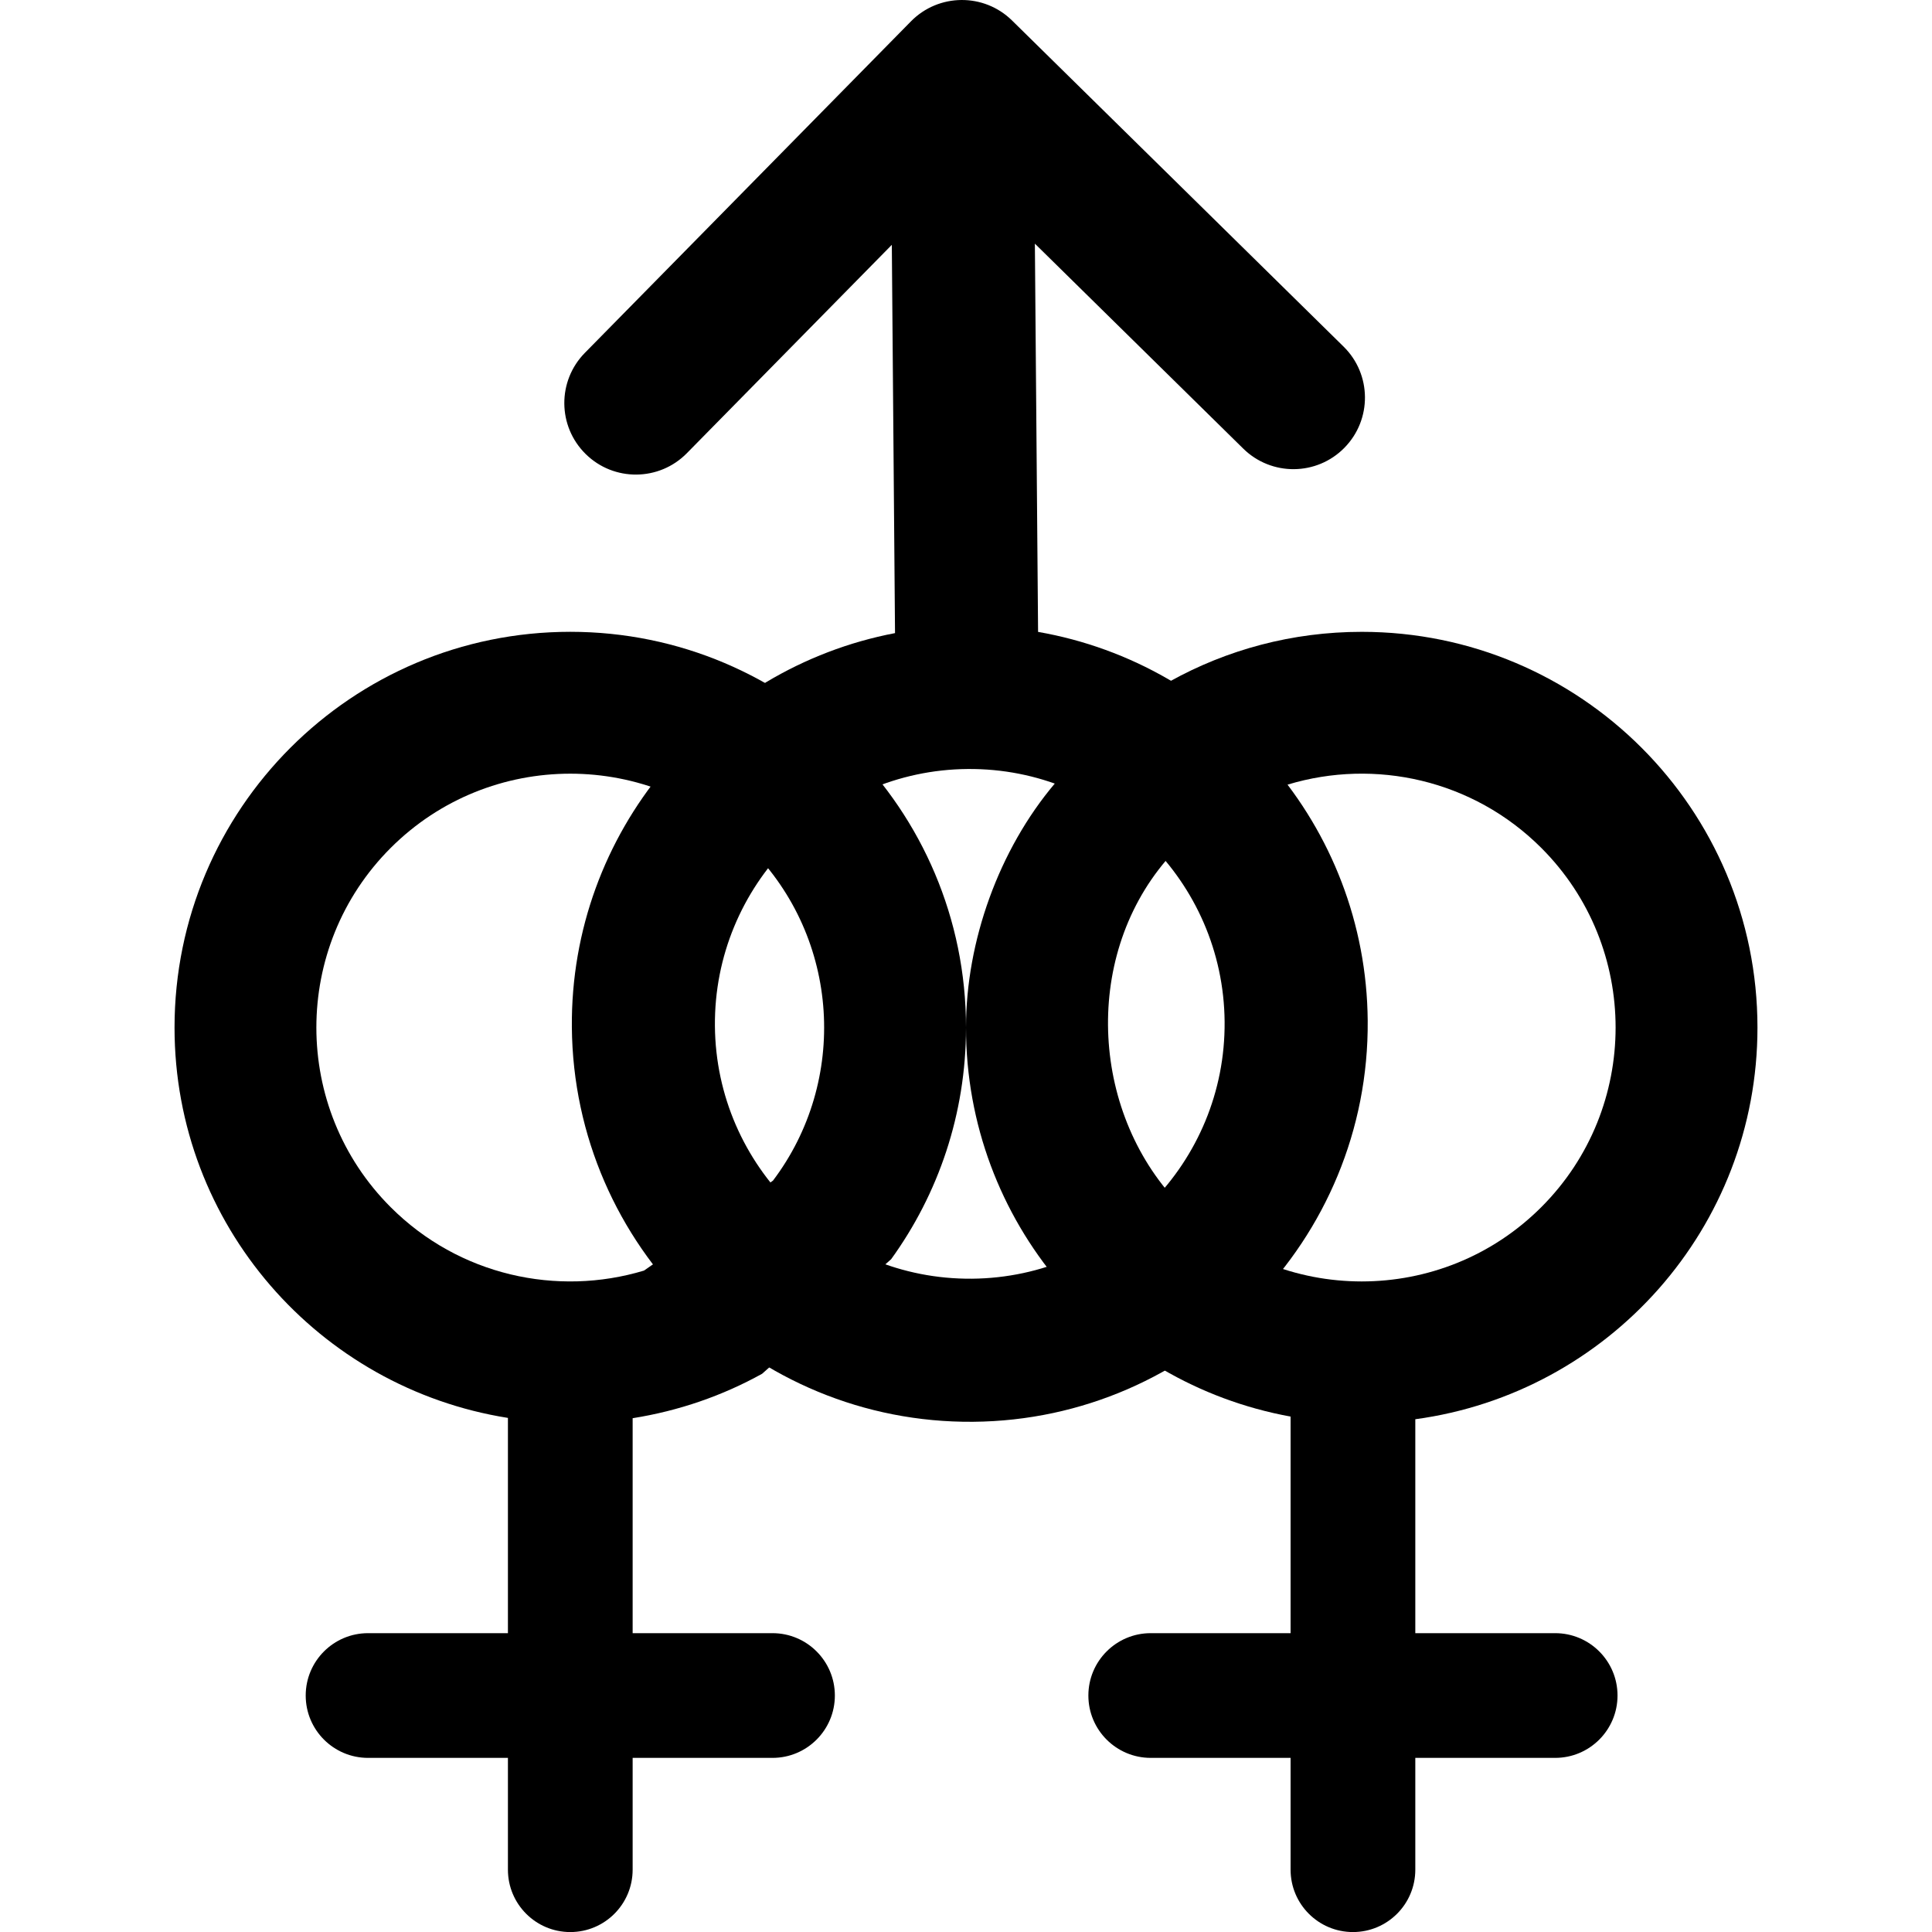 <?xml version="1.0" encoding="iso-8859-1"?>
<!-- Uploaded to: SVG Repo, www.svgrepo.com, Generator: SVG Repo Mixer Tools -->
<!DOCTYPE svg PUBLIC "-//W3C//DTD SVG 1.1//EN" "http://www.w3.org/Graphics/SVG/1.1/DTD/svg11.dtd">
<svg fill="#000000" height="800px" width="800px" version="1.1" id="Capa_1" xmlns="http://www.w3.org/2000/svg" xmlns:xlink="http://www.w3.org/1999/xlink" 
	 viewBox="0 0 65.188 65.188" xml:space="preserve">
<g>
	<path d="M35.026,21.321L34.918,8.221l7.031,6.916c0.475,0.467,1.095,0.698,1.712,0.693c0.618-0.005,1.234-0.246,1.701-0.721
		c0.935-0.951,0.923-2.479-0.028-3.414L34.149,0.693C33.2-0.242,31.67-0.229,30.736,0.721L19.734,11.906
		c-0.935,0.951-0.923,2.479,0.028,3.414c0.949,0.935,2.479,0.922,3.413-0.028l6.916-7.031l0.108,13.101
		c-6.245,1.192-10.958,6.716-10.904,13.295c0.061,7.403,6.134,13.377,13.537,13.316s13.377-6.134,13.316-13.537
		C46.093,27.856,41.29,22.411,35.026,21.321z M32.792,43.145c-4.741,0.039-8.631-3.787-8.67-8.528
		c-0.039-4.741,3.787-8.631,8.528-8.67c4.741-0.039,8.631,3.787,8.67,8.528S37.533,43.106,32.792,43.145z"/>
	<path d="M25.715,46.352l4.354-3.866c1.589-2.197,2.525-4.897,2.525-7.816c0-7.374-5.978-13.352-13.352-13.352
		S5.889,27.297,5.889,34.671c0,6.657,4.876,12.16,11.249,13.171v7.263h-4.719c-1.162,0-2.104,0.942-2.104,2.104
		c0,1.162,0.942,2.104,2.104,2.104h4.719v3.773c0,1.162,0.942,2.104,2.104,2.104s2.104-0.942,2.104-2.104v-3.773h4.719
		c1.162,0,2.104-0.942,2.104-2.104c0-1.162-0.942-2.104-2.104-2.104h-4.719v-7.253C22.908,47.604,24.382,47.092,25.715,46.352z
		 M13.181,40.731c-3.342-3.342-3.342-8.779,0-12.12s8.779-3.342,12.12,0c3.058,3.058,3.318,7.87,0.779,11.226l-4.35,3.034
		C18.803,43.754,15.491,43.041,13.181,40.731z"/>
	<path d="M59.299,34.671c0-7.374-5.978-13.352-13.352-13.352c-2.349,0-4.556,0.606-6.473,1.671l-3.885,3.449
		c-1.882,2.229-2.995,5.314-2.995,8.232c0,6.554,4.725,11.994,10.952,13.126v7.308h-4.719c-1.162,0-2.104,0.942-2.104,2.104
		c0,1.162,0.942,2.104,2.104,2.104h4.719v3.773c0,1.162,0.942,2.104,2.104,2.104c1.162,0,2.104-0.942,2.104-2.104v-3.773h4.719
		c1.162,0,2.104-0.942,2.104-2.104c0-1.162-0.942-2.104-2.104-2.104h-4.719v-7.218C54.271,47.003,59.299,41.431,59.299,34.671z
		 M39.886,40.731c-3.058-3.058-3.398-8.345-0.539-11.704l4.109-2.556c2.928-0.884,6.24-0.171,8.55,2.139
		c3.342,3.342,3.342,8.779,0,12.12C48.665,44.073,43.228,44.073,39.886,40.731z"/>
</g>
</svg>